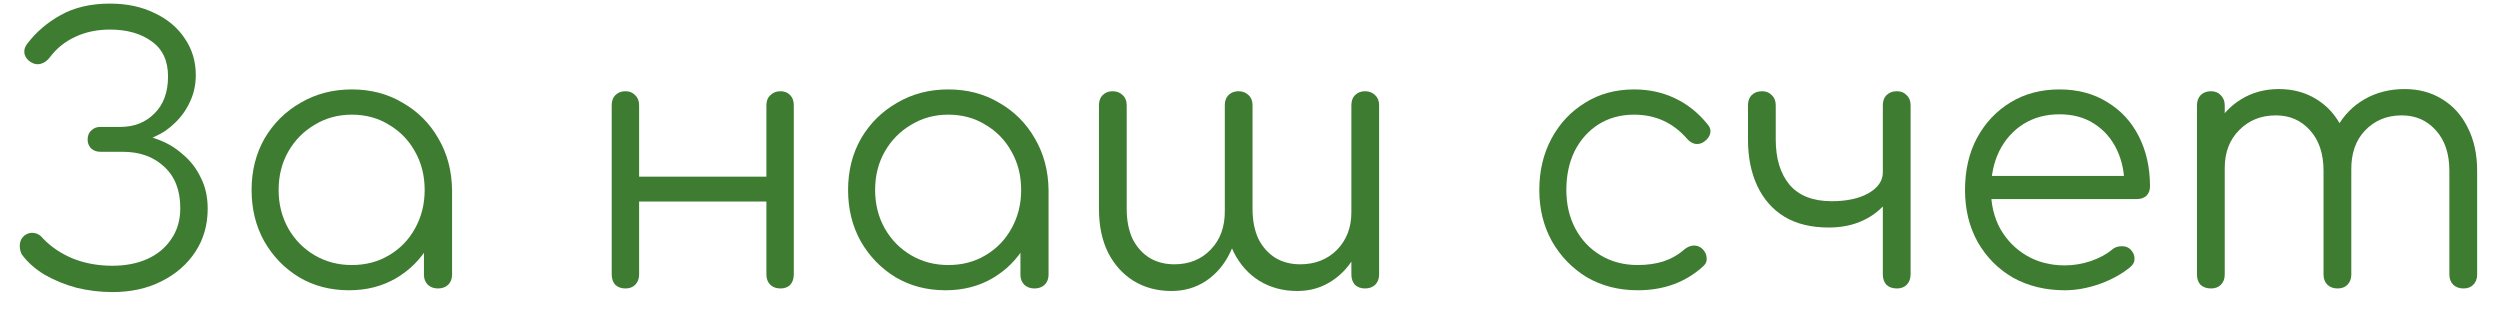 <svg width="104" height="13" viewBox="0 0 104 13" fill="none" xmlns="http://www.w3.org/2000/svg">
<path d="M4.68 12.15C4.17 12.15 3.67 12.09 3.18 11.97C2.7 11.84 2.26 11.66 1.86 11.43C1.46 11.19 1.14 10.905 0.9 10.575C0.84 10.445 0.815 10.31 0.825 10.17C0.835 10.02 0.9 9.895 1.02 9.795C1.14 9.705 1.27 9.67 1.41 9.69C1.56 9.71 1.685 9.785 1.785 9.915C2.115 10.265 2.53 10.545 3.03 10.755C3.53 10.955 4.08 11.055 4.68 11.055C5.23 11.055 5.715 10.96 6.135 10.77C6.555 10.58 6.885 10.305 7.125 9.945C7.375 9.585 7.5 9.155 7.5 8.655C7.5 7.915 7.275 7.34 6.825 6.93C6.385 6.52 5.815 6.315 5.115 6.315H4.185C4.025 6.315 3.895 6.27 3.795 6.18C3.695 6.08 3.645 5.955 3.645 5.805C3.645 5.645 3.695 5.52 3.795 5.43C3.895 5.33 4.02 5.28 4.17 5.28H5.01C5.58 5.28 6.05 5.095 6.42 4.725C6.8 4.355 6.99 3.84 6.99 3.18C6.99 2.53 6.765 2.045 6.315 1.725C5.865 1.395 5.285 1.23 4.575 1.23C4.045 1.23 3.565 1.33 3.135 1.53C2.705 1.73 2.355 2.01 2.085 2.37C1.975 2.52 1.845 2.615 1.695 2.655C1.555 2.695 1.415 2.67 1.275 2.58C1.145 2.5 1.06 2.39 1.02 2.25C0.99 2.1 1.025 1.96 1.125 1.83C1.495 1.34 1.96 0.94 2.52 0.63C3.09 0.31 3.775 0.15 4.575 0.15C5.275 0.15 5.89 0.28 6.42 0.54C6.96 0.79 7.38 1.14 7.68 1.59C7.99 2.04 8.145 2.55 8.145 3.12C8.145 3.52 8.065 3.89 7.905 4.23C7.755 4.56 7.55 4.85 7.29 5.1C7.04 5.35 6.755 5.545 6.435 5.685C6.125 5.825 5.815 5.905 5.505 5.925V5.565C5.875 5.585 6.245 5.67 6.615 5.82C6.985 5.96 7.32 6.165 7.62 6.435C7.93 6.695 8.175 7.015 8.355 7.395C8.545 7.765 8.64 8.195 8.64 8.685C8.64 9.355 8.47 9.95 8.13 10.47C7.79 10.99 7.32 11.4 6.72 11.7C6.13 12 5.45 12.15 4.68 12.15Z" fill="#3e7c31"/>
<path d="M14.516 12.075C13.746 12.075 13.056 11.895 12.446 11.535C11.836 11.165 11.351 10.665 10.991 10.035C10.641 9.405 10.466 8.695 10.466 7.905C10.466 7.105 10.646 6.39 11.006 5.76C11.376 5.13 11.876 4.635 12.506 4.275C13.136 3.905 13.846 3.72 14.636 3.72C15.426 3.72 16.131 3.905 16.751 4.275C17.381 4.635 17.876 5.13 18.236 5.76C18.606 6.39 18.796 7.105 18.806 7.905L18.341 8.265C18.341 8.985 18.171 9.635 17.831 10.215C17.501 10.785 17.046 11.24 16.466 11.58C15.896 11.91 15.246 12.075 14.516 12.075ZM14.636 11.025C15.216 11.025 15.731 10.89 16.181 10.62C16.641 10.35 17.001 9.98 17.261 9.51C17.531 9.03 17.666 8.495 17.666 7.905C17.666 7.305 17.531 6.77 17.261 6.3C17.001 5.83 16.641 5.46 16.181 5.19C15.731 4.91 15.216 4.77 14.636 4.77C14.066 4.77 13.551 4.91 13.091 5.19C12.631 5.46 12.266 5.83 11.996 6.3C11.726 6.77 11.591 7.305 11.591 7.905C11.591 8.495 11.726 9.03 11.996 9.51C12.266 9.98 12.631 10.35 13.091 10.62C13.551 10.89 14.066 11.025 14.636 11.025ZM18.221 12C18.051 12 17.911 11.95 17.801 11.85C17.691 11.74 17.636 11.6 17.636 11.43V8.865L17.921 7.68L18.806 7.905V11.43C18.806 11.6 18.751 11.74 18.641 11.85C18.531 11.95 18.391 12 18.221 12Z" fill="#3e7c31"/>
<path d="M32.467 12C32.297 12 32.157 11.95 32.047 11.85C31.937 11.74 31.882 11.595 31.882 11.415V4.38C31.882 4.2 31.937 4.06 32.047 3.96C32.157 3.85 32.297 3.795 32.467 3.795C32.637 3.795 32.772 3.85 32.872 3.96C32.972 4.06 33.022 4.2 33.022 4.38V11.415C33.022 11.595 32.972 11.74 32.872 11.85C32.772 11.95 32.637 12 32.467 12ZM26.017 12C25.847 12 25.707 11.95 25.597 11.85C25.497 11.74 25.447 11.595 25.447 11.415V4.38C25.447 4.2 25.497 4.06 25.597 3.96C25.707 3.85 25.847 3.795 26.017 3.795C26.187 3.795 26.322 3.85 26.422 3.96C26.532 4.06 26.587 4.2 26.587 4.38V11.415C26.587 11.595 26.532 11.74 26.422 11.85C26.322 11.95 26.187 12 26.017 12ZM26.392 8.385V7.35H32.287V8.385H26.392Z" fill="#3e7c31"/>
<path d="M39.33 12.075C38.56 12.075 37.87 11.895 37.26 11.535C36.65 11.165 36.165 10.665 35.805 10.035C35.455 9.405 35.28 8.695 35.28 7.905C35.28 7.105 35.46 6.39 35.82 5.76C36.19 5.13 36.69 4.635 37.32 4.275C37.95 3.905 38.66 3.72 39.45 3.72C40.24 3.72 40.945 3.905 41.565 4.275C42.195 4.635 42.69 5.13 43.05 5.76C43.42 6.39 43.61 7.105 43.62 7.905L43.155 8.265C43.155 8.985 42.985 9.635 42.645 10.215C42.315 10.785 41.86 11.24 41.28 11.58C40.71 11.91 40.06 12.075 39.33 12.075ZM39.45 11.025C40.03 11.025 40.545 10.89 40.995 10.62C41.455 10.35 41.815 9.98 42.075 9.51C42.345 9.03 42.48 8.495 42.48 7.905C42.48 7.305 42.345 6.77 42.075 6.3C41.815 5.83 41.455 5.46 40.995 5.19C40.545 4.91 40.03 4.77 39.45 4.77C38.88 4.77 38.365 4.91 37.905 5.19C37.445 5.46 37.08 5.83 36.81 6.3C36.54 6.77 36.405 7.305 36.405 7.905C36.405 8.495 36.54 9.03 36.81 9.51C37.08 9.98 37.445 10.35 37.905 10.62C38.365 10.89 38.88 11.025 39.45 11.025ZM43.035 12C42.865 12 42.725 11.95 42.615 11.85C42.505 11.74 42.45 11.6 42.45 11.43V8.865L42.735 7.68L43.62 7.905V11.43C43.62 11.6 43.565 11.74 43.455 11.85C43.345 11.95 43.205 12 43.035 12Z" fill="#3e7c31"/>
<path d="M53.967 12.105C53.377 12.105 52.852 11.965 52.392 11.685C51.941 11.405 51.587 11.01 51.327 10.5C51.077 9.99 50.952 9.39 50.952 8.7V4.38C50.952 4.2 51.002 4.06 51.102 3.96C51.212 3.85 51.352 3.795 51.522 3.795C51.691 3.795 51.831 3.85 51.941 3.96C52.051 4.06 52.106 4.2 52.106 4.38V8.7C52.106 9.17 52.187 9.58 52.346 9.93C52.517 10.27 52.752 10.535 53.051 10.725C53.352 10.905 53.697 10.995 54.087 10.995C54.706 10.995 55.217 10.795 55.617 10.395C56.017 9.985 56.217 9.465 56.217 8.835L56.831 8.85C56.812 9.48 56.676 10.04 56.426 10.53C56.176 11.02 55.837 11.405 55.407 11.685C54.986 11.965 54.507 12.105 53.967 12.105ZM48.731 12.105C48.142 12.105 47.617 11.965 47.157 11.685C46.706 11.405 46.352 11.01 46.092 10.5C45.842 9.99 45.717 9.39 45.717 8.7V4.38C45.717 4.2 45.767 4.06 45.867 3.96C45.977 3.85 46.117 3.795 46.286 3.795C46.456 3.795 46.596 3.85 46.706 3.96C46.816 4.06 46.871 4.2 46.871 4.38V8.7C46.871 9.17 46.952 9.58 47.111 9.93C47.282 10.27 47.517 10.535 47.816 10.725C48.117 10.905 48.462 10.995 48.852 10.995C49.471 10.995 49.977 10.79 50.367 10.38C50.767 9.97 50.962 9.425 50.952 8.745H51.566C51.556 9.405 51.426 9.99 51.176 10.5C50.937 11 50.602 11.395 50.172 11.685C49.752 11.965 49.272 12.105 48.731 12.105ZM56.786 12C56.617 12 56.477 11.95 56.367 11.85C56.267 11.74 56.217 11.595 56.217 11.415V4.38C56.217 4.2 56.267 4.06 56.367 3.96C56.477 3.85 56.617 3.795 56.786 3.795C56.956 3.795 57.096 3.85 57.206 3.96C57.316 4.06 57.371 4.2 57.371 4.38V11.415C57.371 11.595 57.316 11.74 57.206 11.85C57.096 11.95 56.956 12 56.786 12Z" fill="#3e7c31"/>
<path d="M68.13 12.075C67.34 12.075 66.635 11.895 66.015 11.535C65.405 11.165 64.92 10.665 64.56 10.035C64.21 9.405 64.035 8.695 64.035 7.905C64.035 7.105 64.205 6.39 64.545 5.76C64.885 5.13 65.35 4.635 65.94 4.275C66.53 3.905 67.21 3.72 67.98 3.72C68.59 3.72 69.15 3.84 69.66 4.08C70.18 4.32 70.635 4.68 71.025 5.16C71.135 5.28 71.175 5.41 71.145 5.55C71.115 5.68 71.03 5.795 70.89 5.895C70.78 5.975 70.655 6.005 70.515 5.985C70.385 5.955 70.27 5.88 70.17 5.76C69.59 5.1 68.86 4.77 67.98 4.77C67.42 4.77 66.925 4.905 66.495 5.175C66.075 5.445 65.745 5.815 65.505 6.285C65.275 6.755 65.16 7.295 65.16 7.905C65.16 8.505 65.285 9.04 65.535 9.51C65.785 9.98 66.135 10.35 66.585 10.62C67.035 10.89 67.55 11.025 68.13 11.025C68.52 11.025 68.875 10.975 69.195 10.875C69.525 10.765 69.815 10.6 70.065 10.38C70.185 10.28 70.31 10.225 70.44 10.215C70.57 10.205 70.69 10.245 70.8 10.335C70.92 10.445 70.985 10.57 70.995 10.71C71.015 10.85 70.97 10.97 70.86 11.07C70.13 11.74 69.22 12.075 68.13 12.075Z" fill="#3e7c31"/>
<path d="M76.076 9.465C75.346 9.465 74.731 9.315 74.231 9.015C73.741 8.715 73.366 8.29 73.106 7.74C72.846 7.19 72.716 6.545 72.716 5.805V4.38C72.716 4.2 72.766 4.06 72.866 3.96C72.976 3.85 73.121 3.795 73.301 3.795C73.471 3.795 73.606 3.85 73.706 3.96C73.816 4.06 73.871 4.2 73.871 4.38V5.805C73.871 6.595 74.061 7.22 74.441 7.68C74.831 8.14 75.416 8.37 76.196 8.37C76.826 8.37 77.336 8.26 77.726 8.04C78.126 7.81 78.326 7.52 78.326 7.17H78.911C78.901 7.61 78.771 8.005 78.521 8.355C78.271 8.695 77.936 8.965 77.516 9.165C77.096 9.365 76.616 9.465 76.076 9.465ZM78.911 12C78.731 12 78.586 11.95 78.476 11.85C78.376 11.74 78.326 11.595 78.326 11.415V4.38C78.326 4.2 78.376 4.06 78.476 3.96C78.586 3.85 78.731 3.795 78.911 3.795C79.081 3.795 79.216 3.85 79.316 3.96C79.426 4.06 79.481 4.2 79.481 4.38V11.415C79.481 11.595 79.426 11.74 79.316 11.85C79.216 11.95 79.081 12 78.911 12Z" fill="#3e7c31"/>
<path d="M85.9 12.075C85.09 12.075 84.37 11.9 83.74 11.55C83.12 11.19 82.63 10.695 82.27 10.065C81.92 9.435 81.745 8.715 81.745 7.905C81.745 7.085 81.91 6.365 82.24 5.745C82.58 5.115 83.045 4.62 83.635 4.26C84.225 3.9 84.905 3.72 85.675 3.72C86.435 3.72 87.095 3.895 87.655 4.245C88.225 4.585 88.665 5.06 88.975 5.67C89.285 6.28 89.44 6.975 89.44 7.755C89.44 7.915 89.39 8.045 89.29 8.145C89.19 8.235 89.06 8.28 88.9 8.28H82.525V7.32H89.02L88.375 7.785C88.385 7.205 88.28 6.685 88.06 6.225C87.84 5.765 87.525 5.405 87.115 5.145C86.715 4.885 86.235 4.755 85.675 4.755C85.105 4.755 84.605 4.89 84.175 5.16C83.745 5.43 83.41 5.805 83.17 6.285C82.94 6.755 82.825 7.295 82.825 7.905C82.825 8.515 82.955 9.055 83.215 9.525C83.485 9.995 83.85 10.365 84.31 10.635C84.77 10.905 85.3 11.04 85.9 11.04C86.26 11.04 86.62 10.98 86.98 10.86C87.35 10.73 87.645 10.57 87.865 10.38C87.975 10.29 88.1 10.245 88.24 10.245C88.38 10.235 88.5 10.27 88.6 10.35C88.73 10.47 88.795 10.6 88.795 10.74C88.805 10.88 88.75 11 88.63 11.1C88.3 11.38 87.88 11.615 87.37 11.805C86.86 11.985 86.37 12.075 85.9 12.075Z" fill="#3e7c31"/>
<path d="M102.479 12C102.309 12 102.169 11.95 102.059 11.85C101.949 11.74 101.894 11.6 101.894 11.43V7.11C101.894 6.4 101.709 5.84 101.339 5.43C100.969 5.01 100.494 4.8 99.914 4.8C99.294 4.8 98.784 5.01 98.384 5.43C97.994 5.84 97.804 6.39 97.814 7.08H96.779C96.789 6.41 96.934 5.82 97.214 5.31C97.494 4.8 97.879 4.405 98.369 4.125C98.859 3.845 99.414 3.705 100.034 3.705C100.624 3.705 101.144 3.845 101.594 4.125C102.054 4.405 102.409 4.8 102.659 5.31C102.919 5.82 103.049 6.42 103.049 7.11V11.43C103.049 11.6 102.994 11.74 102.884 11.85C102.784 11.95 102.649 12 102.479 12ZM91.979 12C91.799 12 91.654 11.95 91.544 11.85C91.444 11.74 91.394 11.6 91.394 11.43V4.38C91.394 4.21 91.444 4.07 91.544 3.96C91.654 3.85 91.799 3.795 91.979 3.795C92.149 3.795 92.284 3.85 92.384 3.96C92.494 4.07 92.549 4.21 92.549 4.38V11.43C92.549 11.6 92.494 11.74 92.384 11.85C92.284 11.95 92.149 12 91.979 12ZM97.244 12C97.074 12 96.934 11.95 96.824 11.85C96.714 11.74 96.659 11.6 96.659 11.43V7.11C96.659 6.4 96.474 5.84 96.104 5.43C95.734 5.01 95.259 4.8 94.679 4.8C94.059 4.8 93.549 5.005 93.149 5.415C92.749 5.815 92.549 6.34 92.549 6.99H91.724C91.744 6.35 91.884 5.785 92.144 5.295C92.414 4.795 92.779 4.405 93.239 4.125C93.699 3.845 94.219 3.705 94.799 3.705C95.389 3.705 95.909 3.845 96.359 4.125C96.819 4.405 97.174 4.8 97.424 5.31C97.684 5.82 97.814 6.42 97.814 7.11V11.43C97.814 11.6 97.759 11.74 97.649 11.85C97.549 11.95 97.414 12 97.244 12Z" fill="#3e7c31"/>
</svg>
